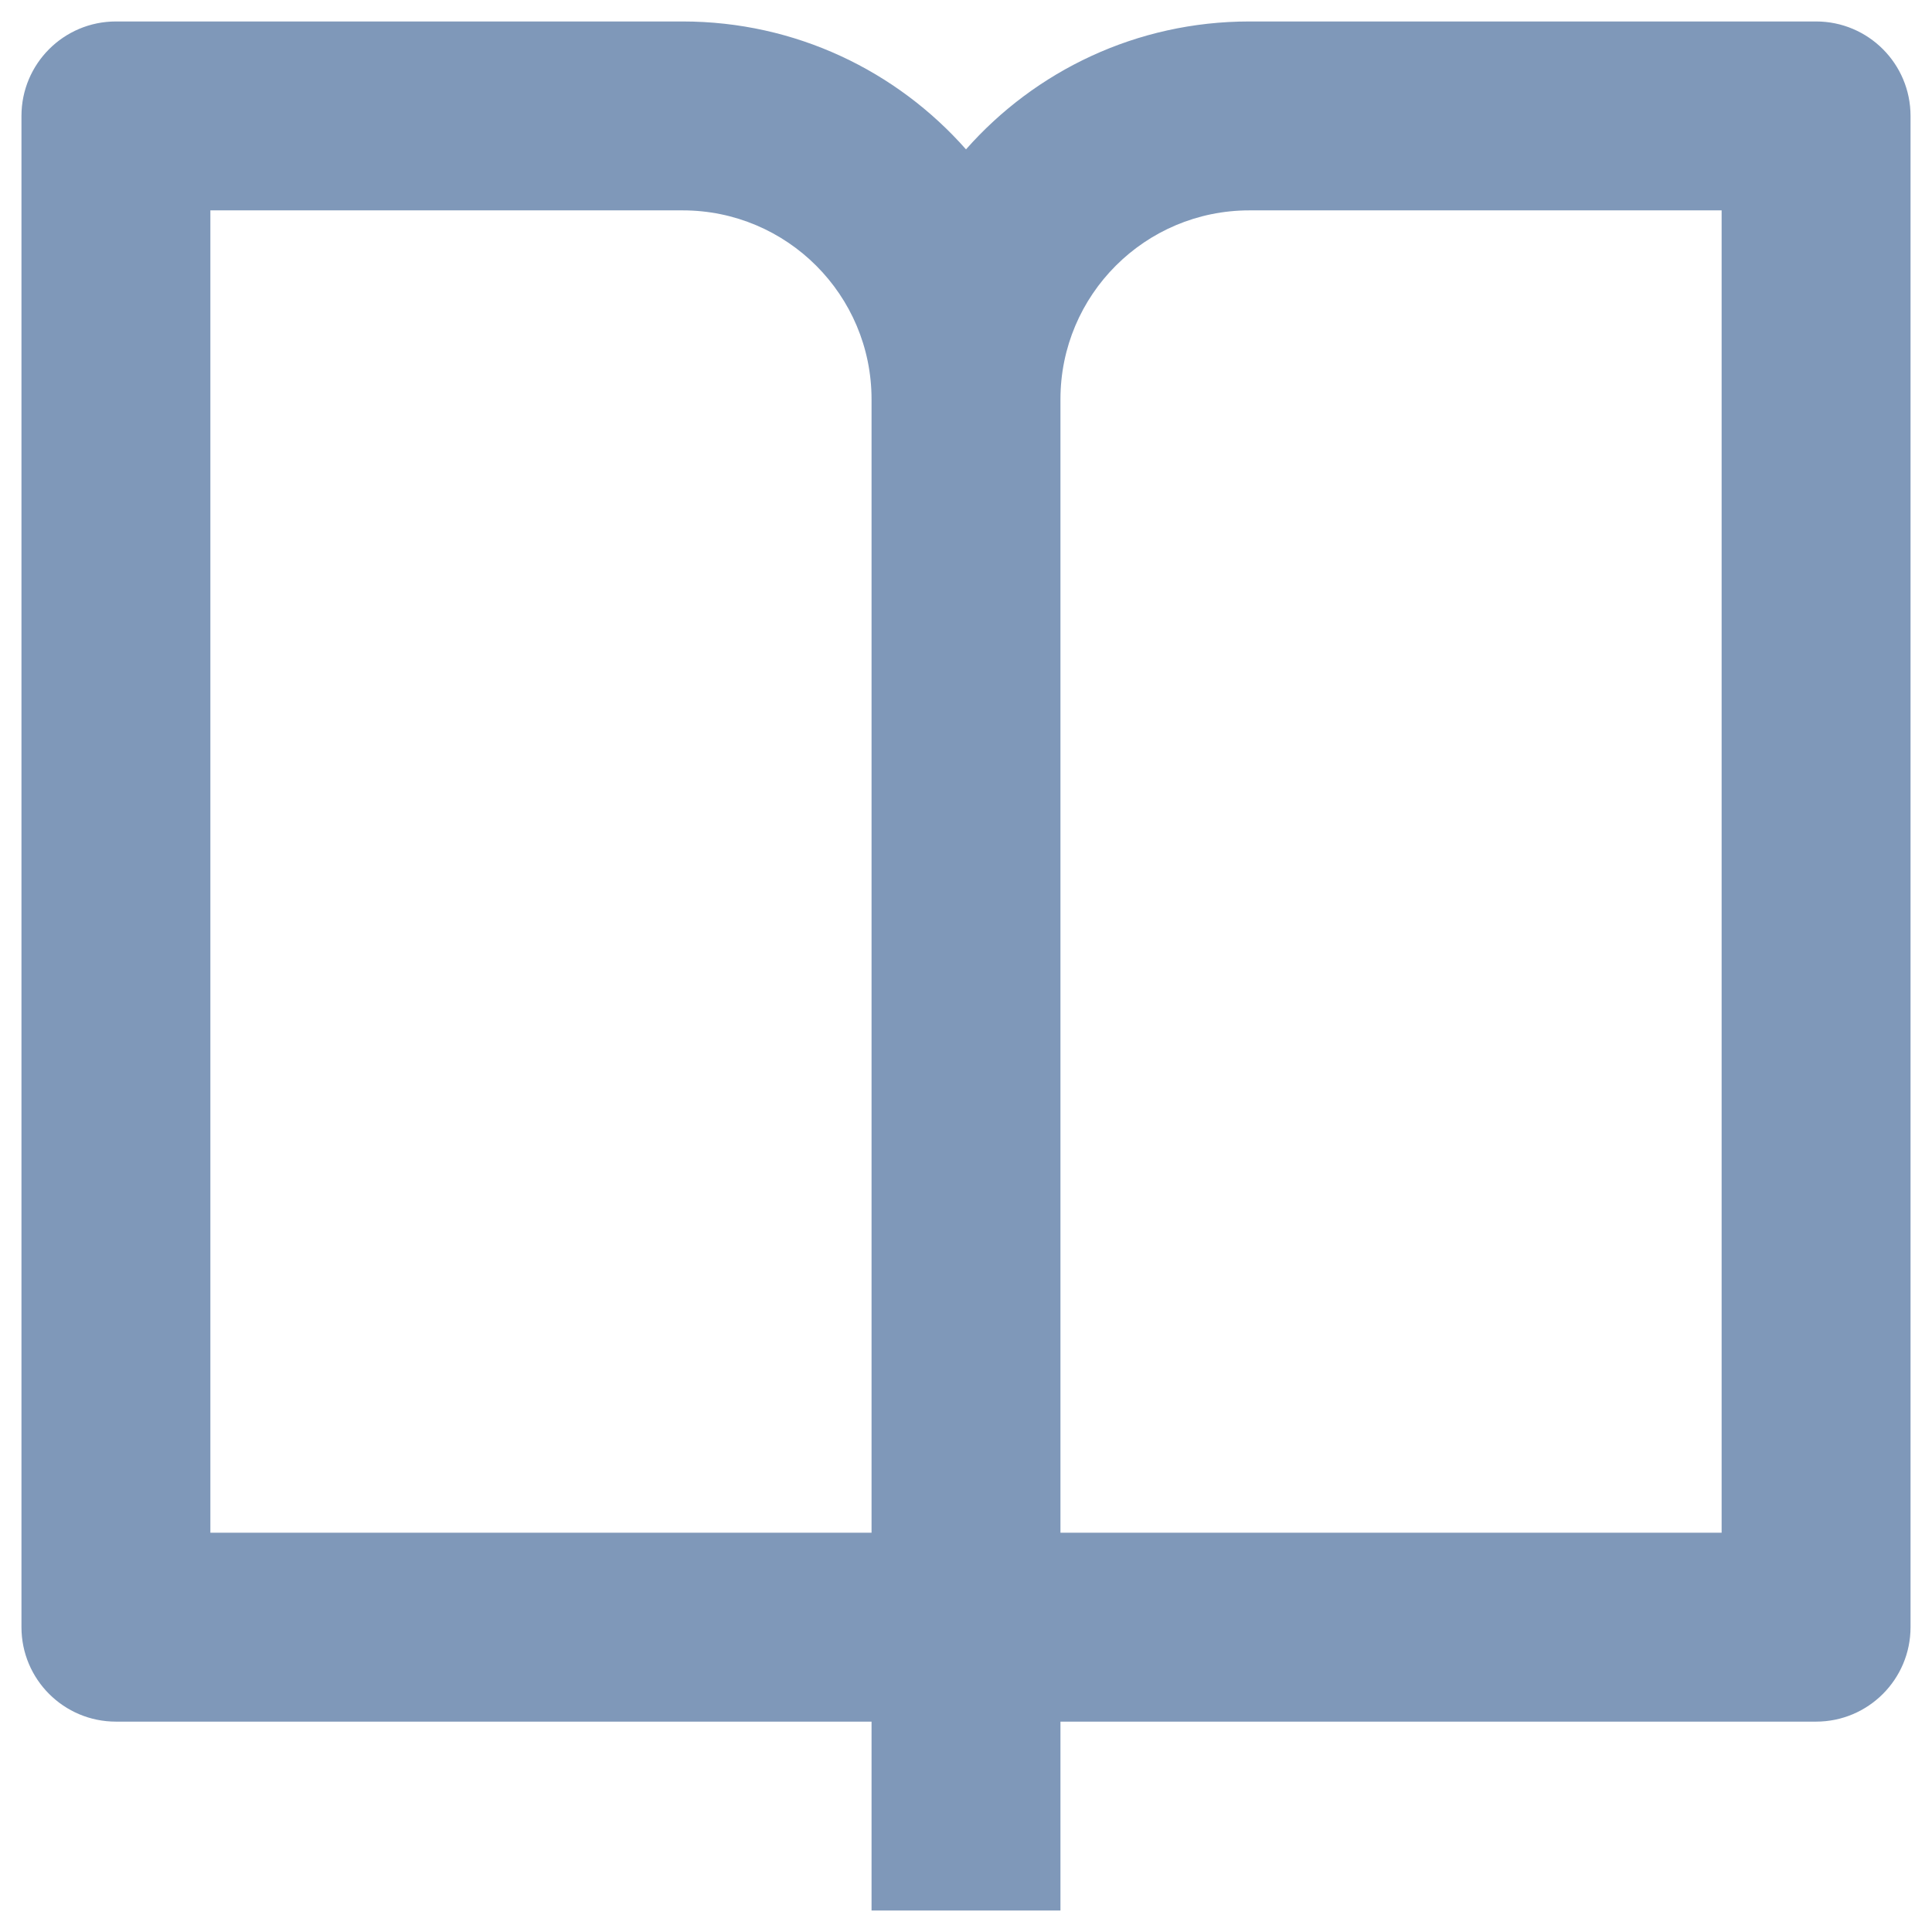 <?xml version="1.0" encoding="UTF-8"?>
<svg xmlns="http://www.w3.org/2000/svg" version="1.1" viewBox="0 0 90 90">
  <defs>
    <style>
      .cls-1 {
        fill: #7f98b9;
      }
    </style>
  </defs>
  <!-- Generator: Adobe Illustrator 28.7.1, SVG Export Plug-In . SVG Version: 1.2.0 Build 142)  -->
  <g>
    <g id="Layer_1">
      <path class="cls-1" d="M49.4,80.2v8.8h-8.8v-8.8H5.4c-2.43,0-4.4-1.97-4.4-4.4V5.4C1,2.97,2.97,1,5.4,1h26.4c5.257,0,9.975,2.305,13.2,5.958,3.225-3.654,7.943-5.958,13.2-5.958h26.4c2.43,0,4.4,1.97,4.4,4.4v70.4c0,2.43-1.97,4.4-4.4,4.4h-35.2ZM80.2,71.4V9.8h-22c-4.86,0-8.8,3.94-8.8,8.8v52.8h30.8ZM40.6,71.4V18.6c0-4.86-3.94-8.8-8.8-8.8H9.8v61.6h30.8Z"/>
    </g>
  </g>
</svg>